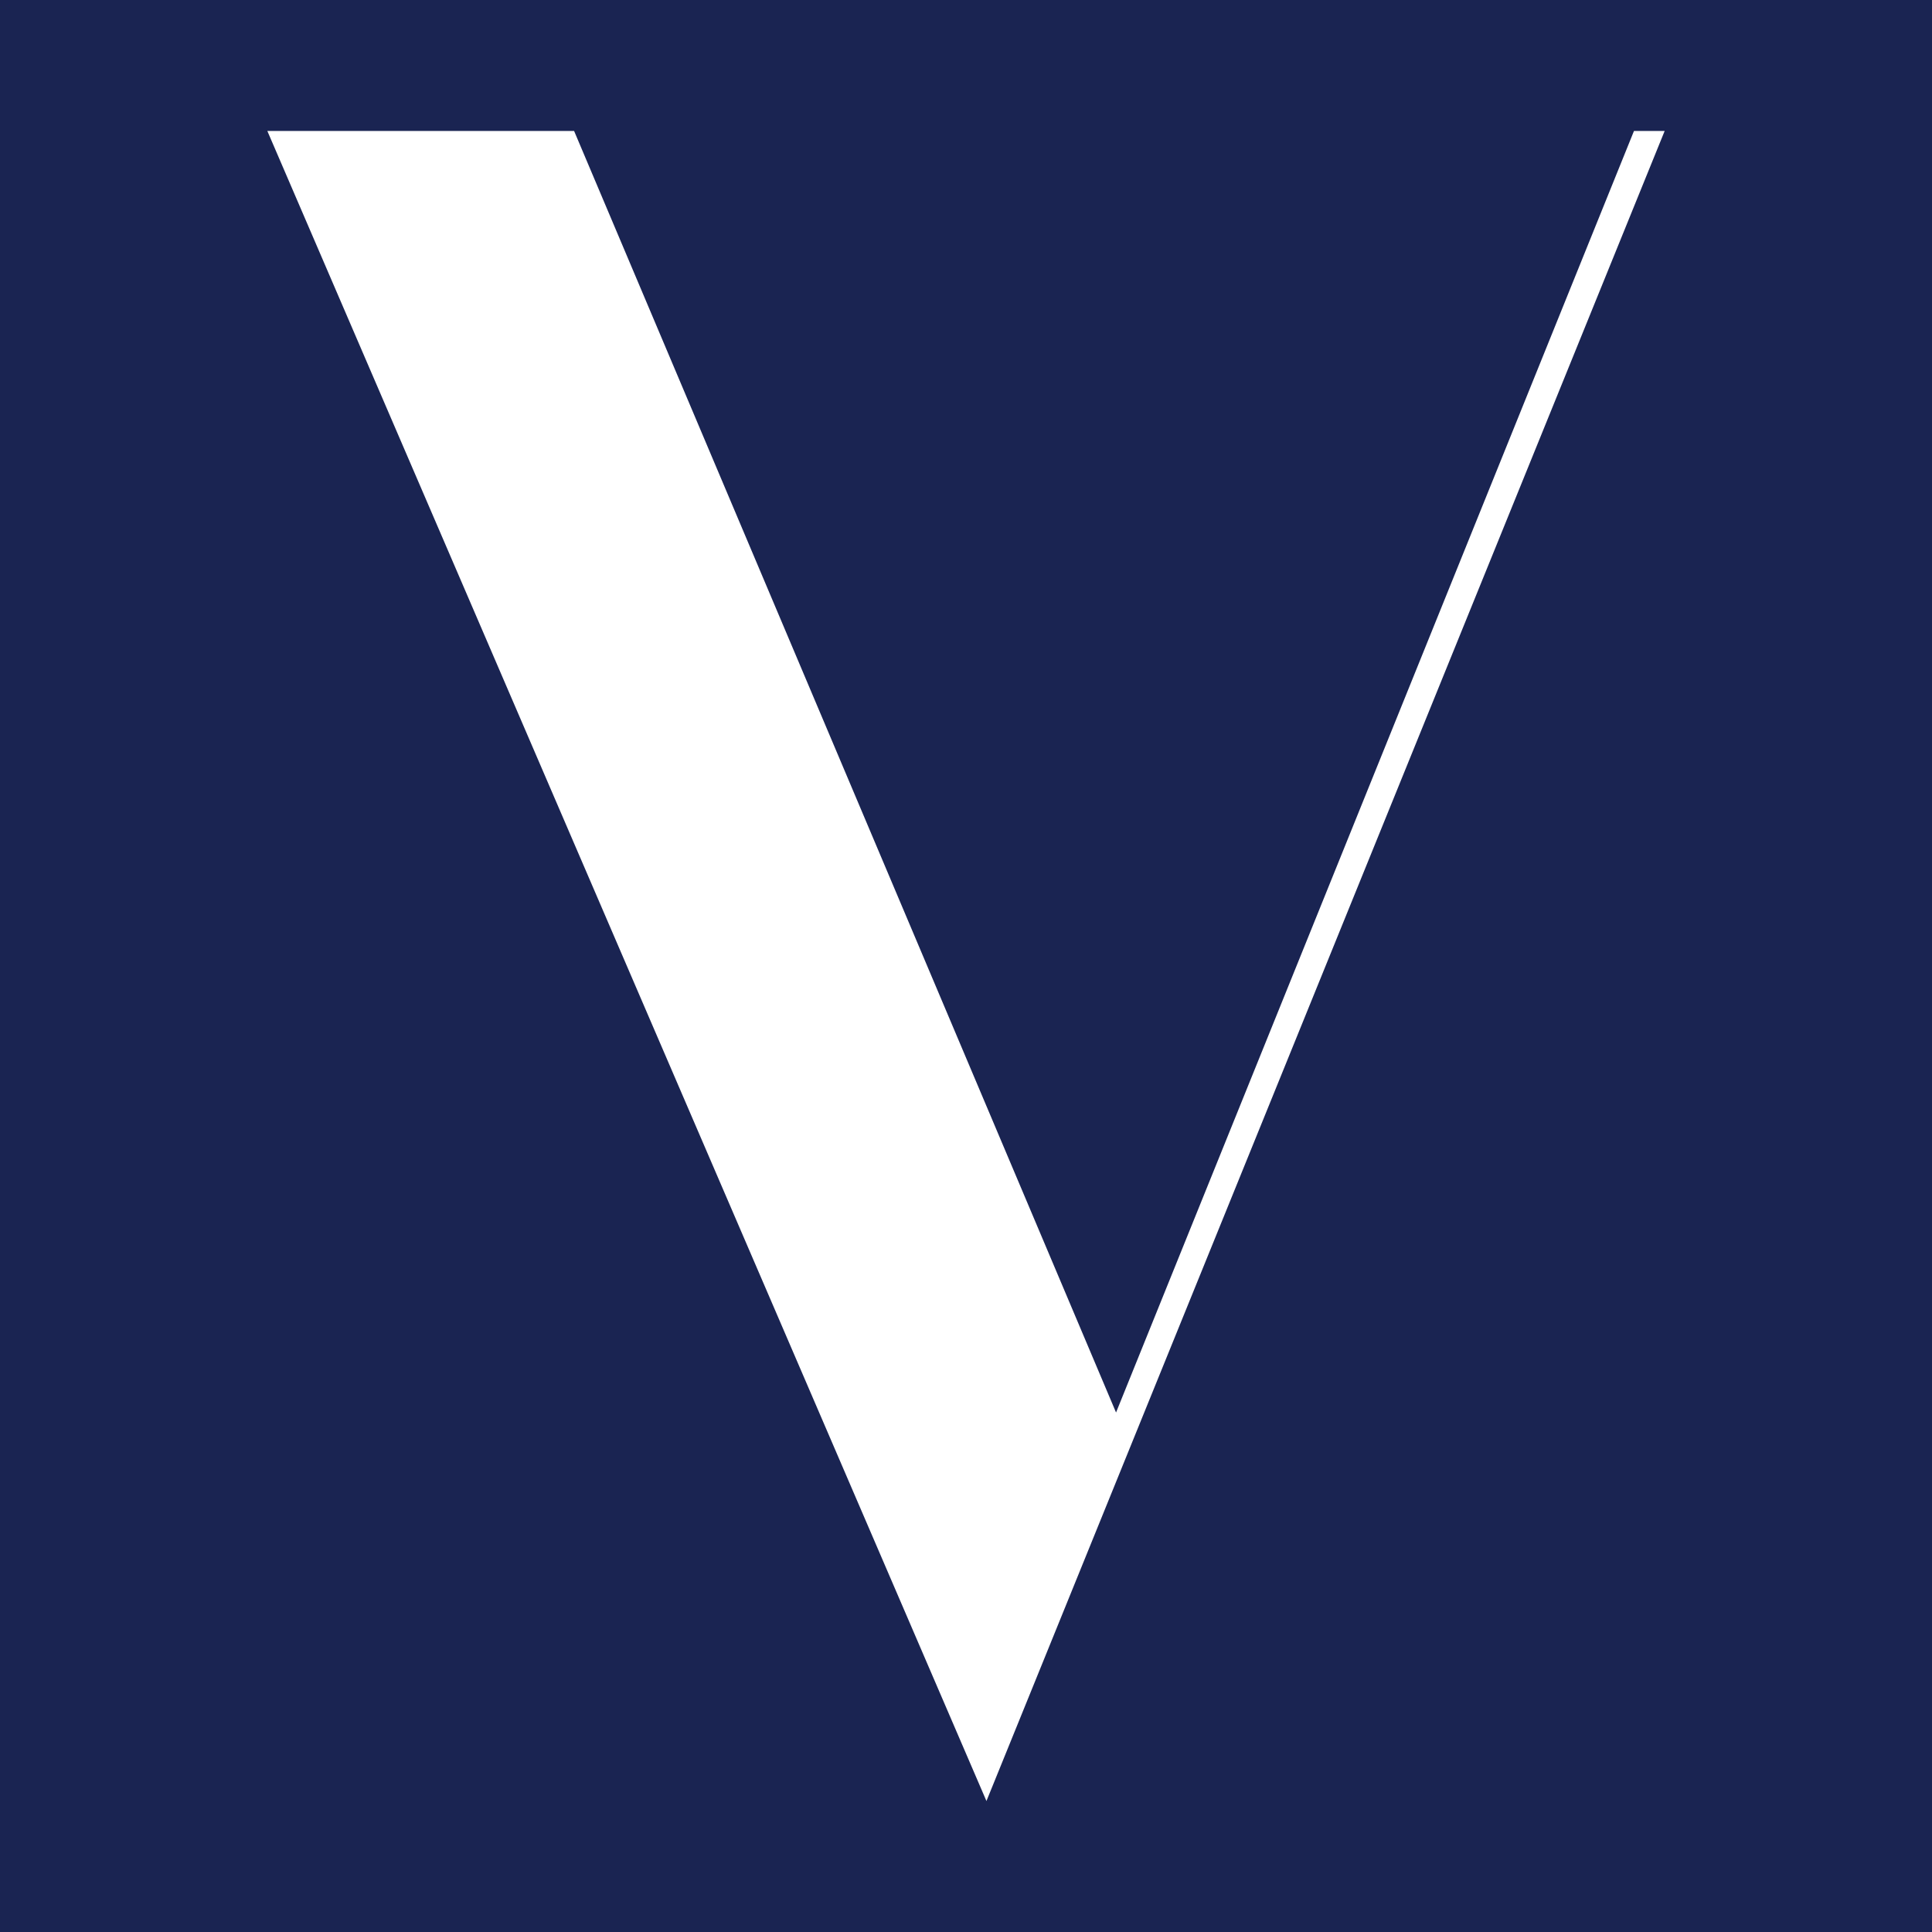 <?xml version="1.0" encoding="UTF-8"?>
<svg data-bbox="0 0 197.07 197.07" viewBox="0 0 197.07 197.07" xmlns="http://www.w3.org/2000/svg" data-type="color">
    <g>
        <path fill="#1a2452" d="M197.07 0v197.07H0V0z" data-color="1"/>
        <path d="m169.8 13.36-69.18 170.35L27.27 13.36h31.29l55.28 130.72 52.83-130.72z" fill="#ffffff" data-color="2"/>
    </g>
</svg>

